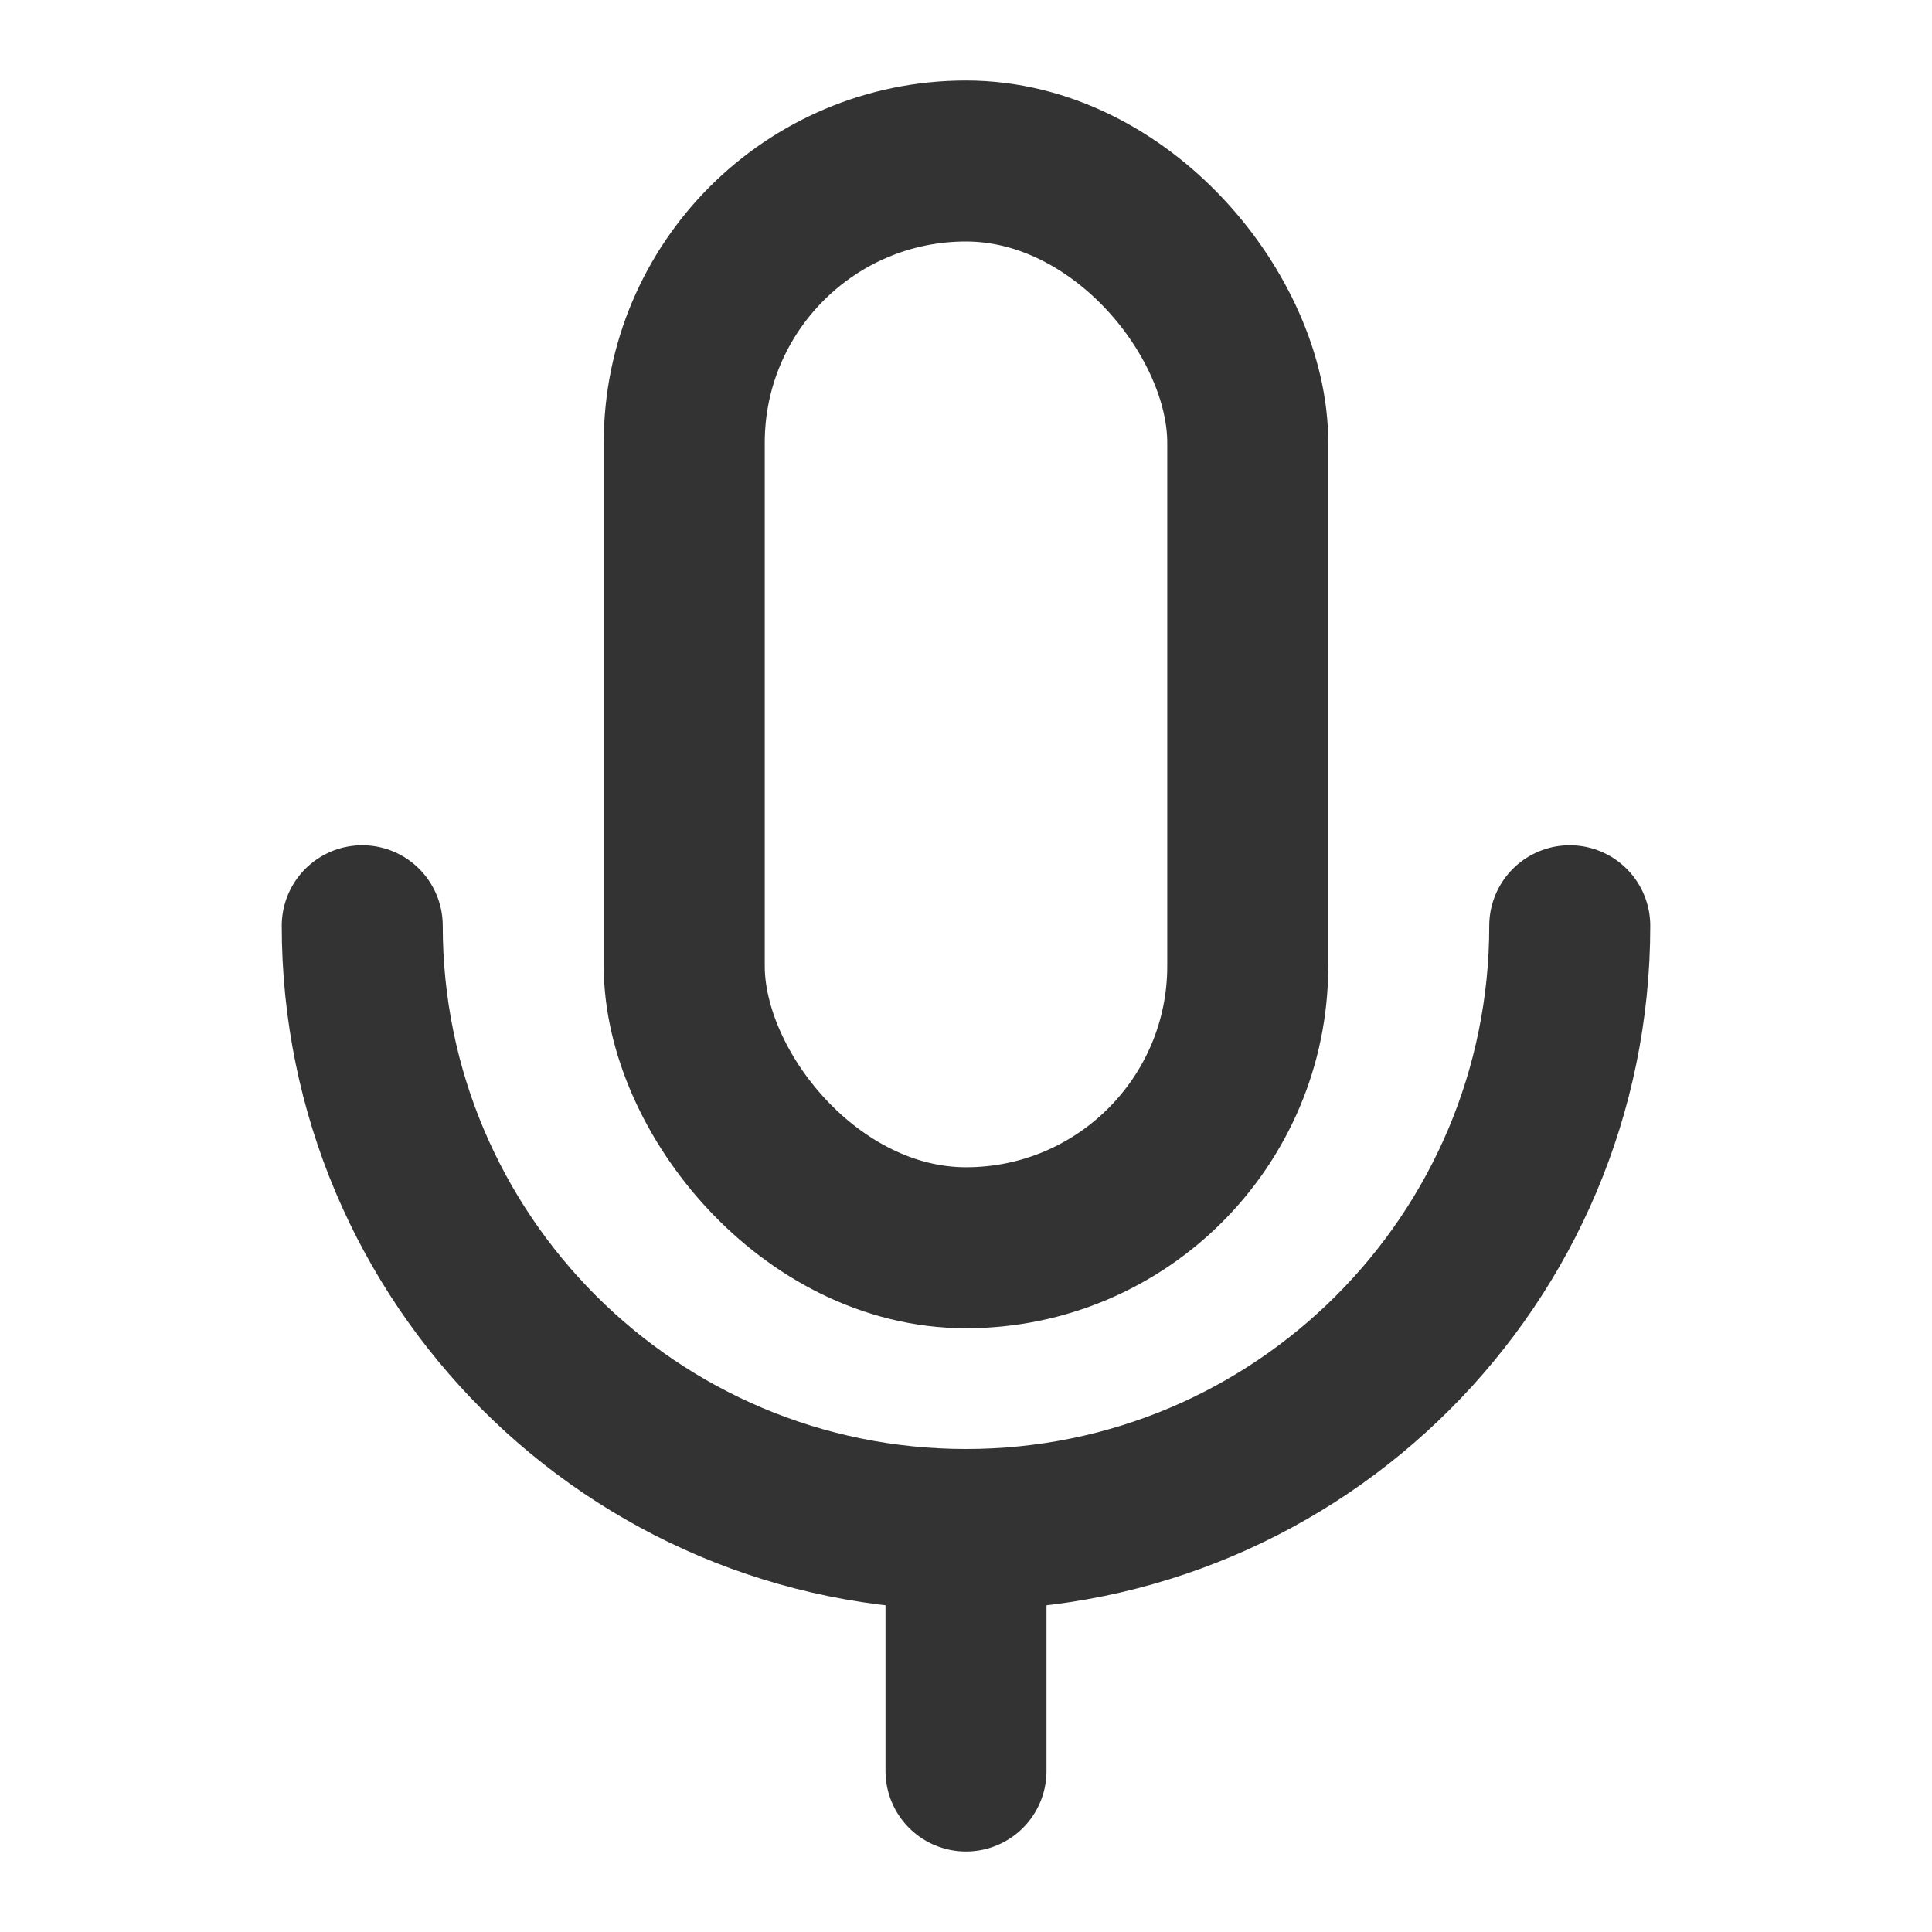 <?xml version="1.0" encoding="UTF-8"?>
<svg width="24" height="24" viewBox="0 0 48 48" fill="none" xmlns="http://www.w3.org/2000/svg">
    <rect x="17" y="4" width="14" height="27" rx="7" fill="none" stroke="#333" stroke-width="4"
        stroke-linejoin="round" />
    <path d="M9 23C9 31.284 15.716 38 24 38C32.284 38 39 31.284 39 23" stroke="#333"
        stroke-width="4" stroke-linecap="round" stroke-linejoin="round" />
    <path d="M24 38V44" stroke="#333" stroke-width="4" stroke-linecap="round"
        stroke-linejoin="round" />
</svg>